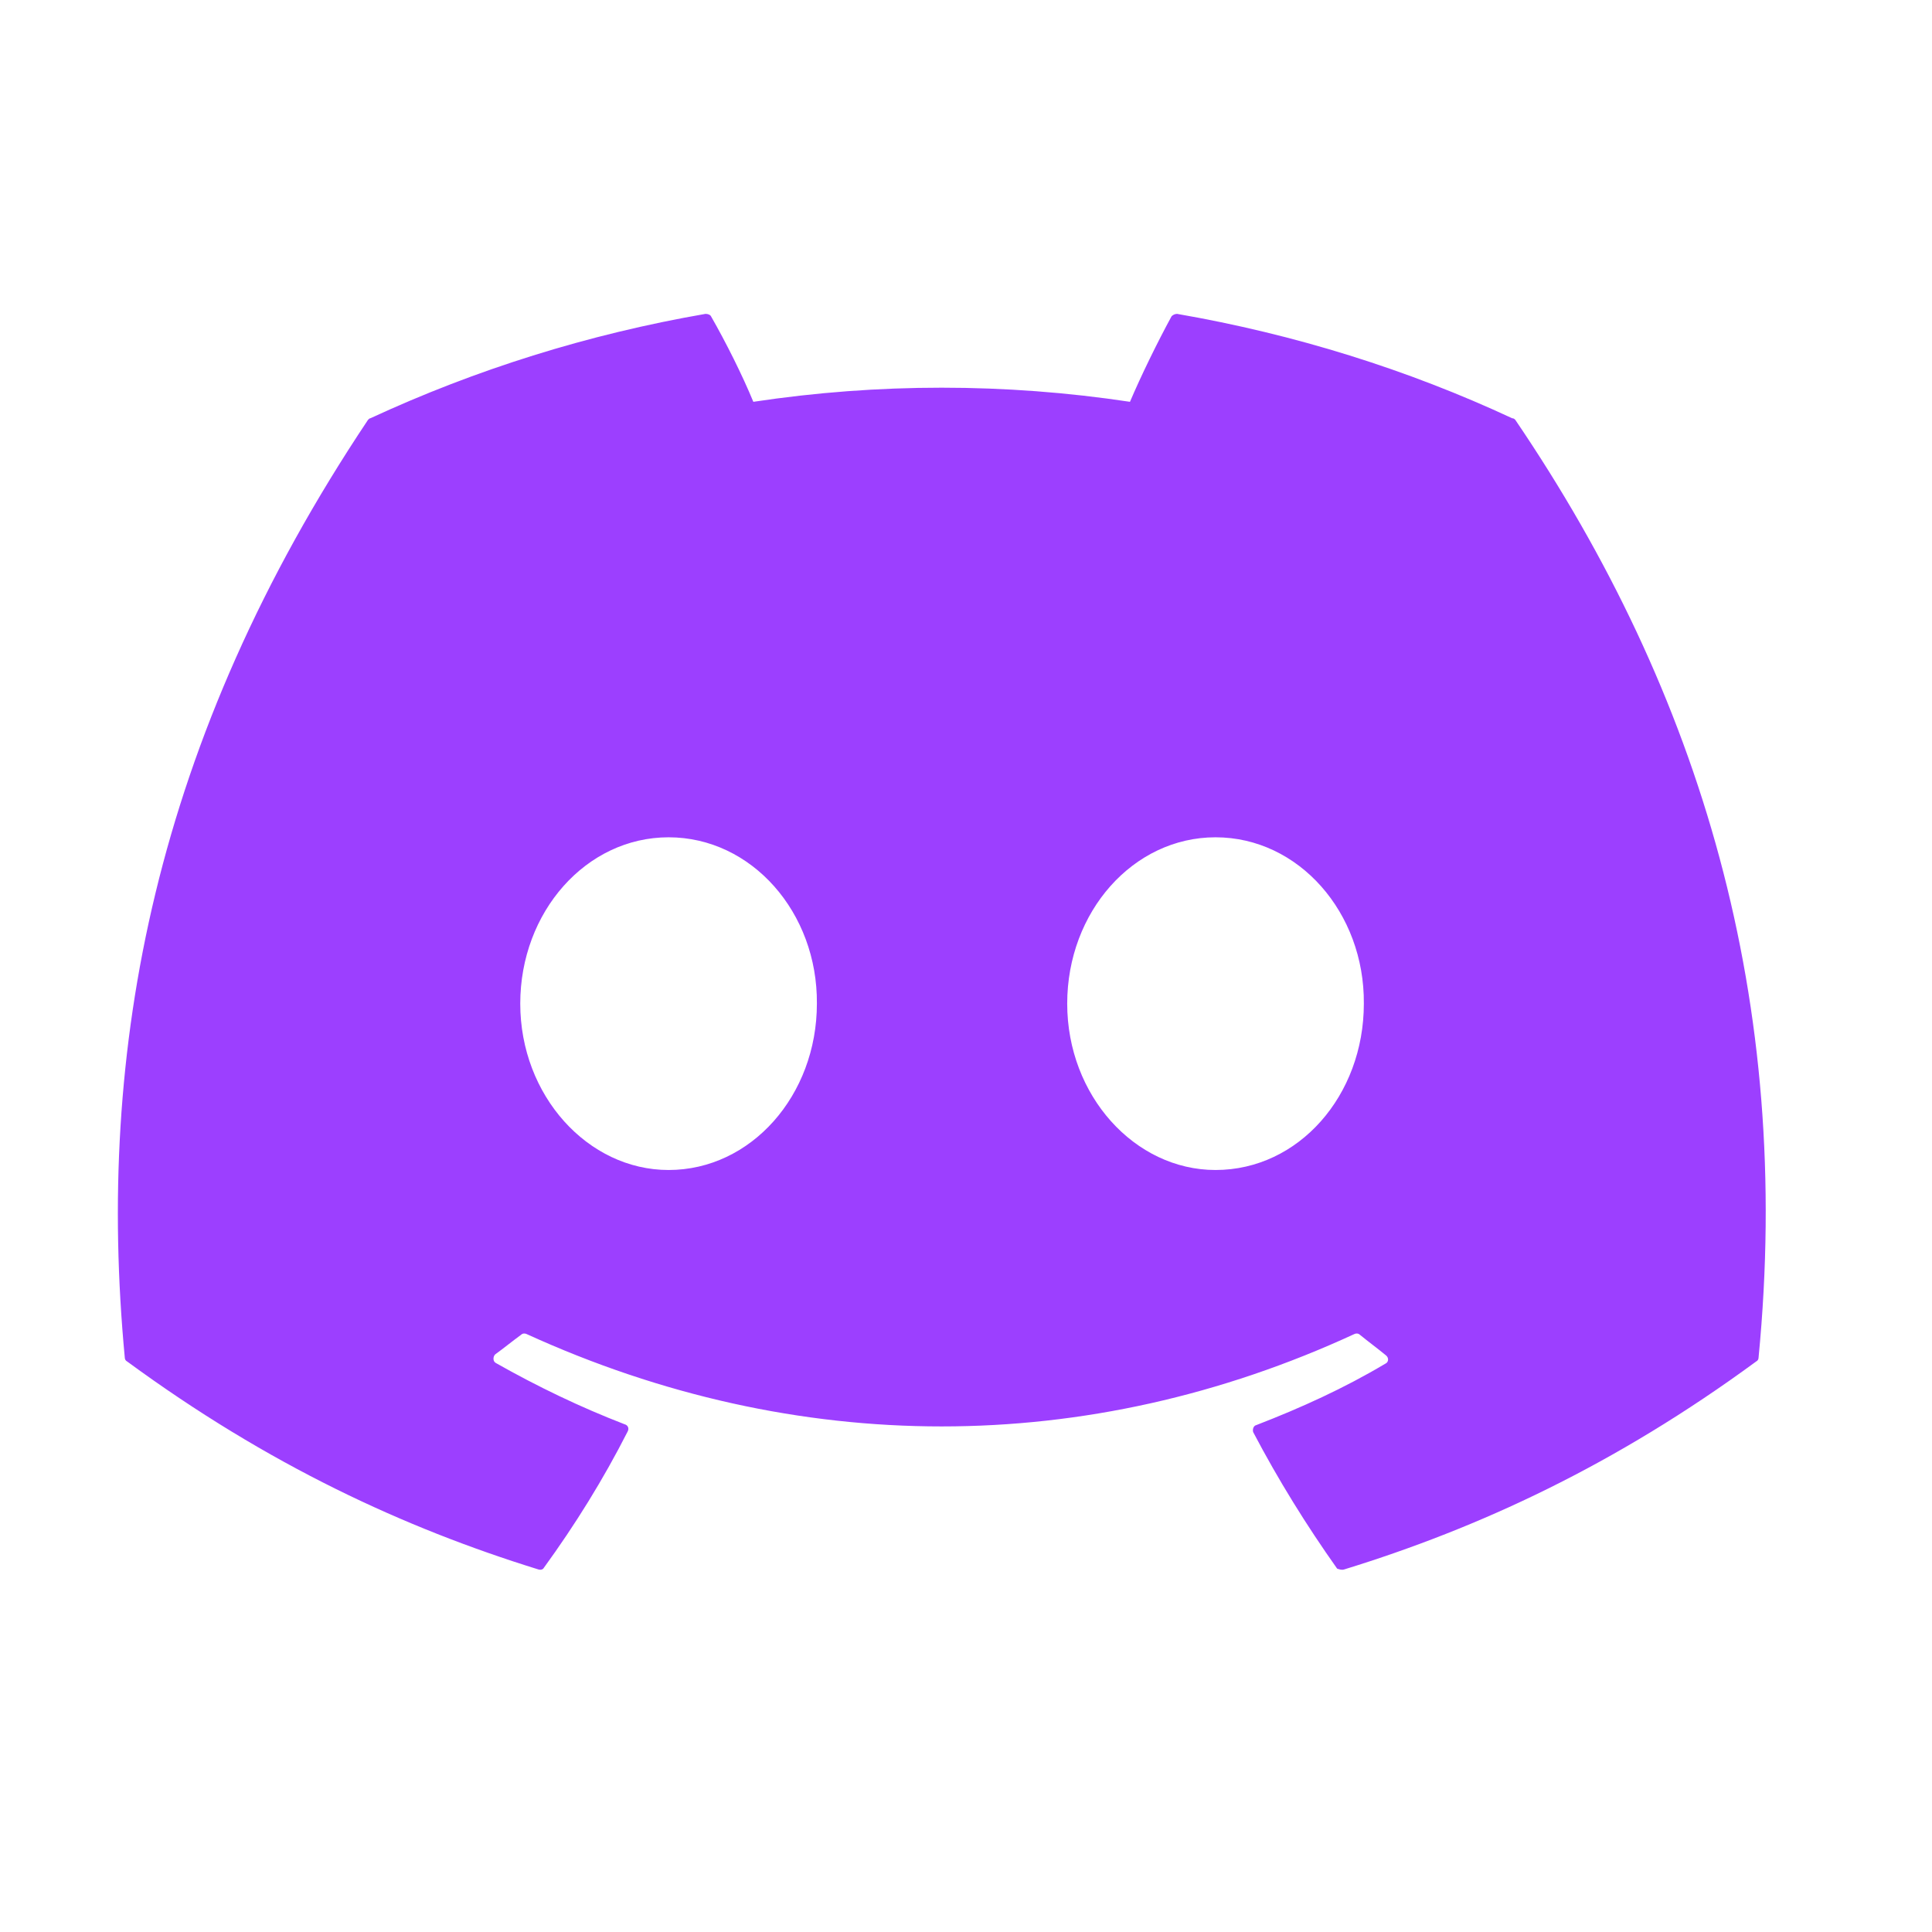 <svg width="39" height="39" viewBox="0 0 39 39" fill="none" xmlns="http://www.w3.org/2000/svg">
<path d="M30.525 8.443C28.418 7.461 26.137 6.748 23.761 6.336C23.719 6.337 23.679 6.354 23.65 6.384C23.365 6.907 23.032 7.588 22.81 8.111C20.29 7.731 17.727 7.731 15.207 8.111C14.985 7.572 14.652 6.907 14.352 6.384C14.336 6.352 14.288 6.336 14.241 6.336C11.865 6.748 9.599 7.461 7.477 8.443C7.461 8.443 7.445 8.459 7.429 8.475C3.121 14.922 1.933 21.195 2.519 27.404C2.519 27.436 2.535 27.468 2.566 27.483C5.418 29.575 8.158 30.842 10.867 31.681C10.914 31.697 10.962 31.681 10.977 31.65C11.611 30.778 12.181 29.86 12.672 28.893C12.704 28.83 12.672 28.767 12.609 28.751C11.706 28.402 10.851 27.99 10.011 27.515C9.948 27.483 9.948 27.389 9.995 27.341C10.17 27.214 10.344 27.072 10.518 26.945C10.55 26.913 10.597 26.913 10.629 26.929C16.078 29.416 21.955 29.416 27.341 26.929C27.372 26.913 27.42 26.913 27.452 26.945C27.626 27.087 27.8 27.214 27.974 27.357C28.038 27.404 28.038 27.499 27.959 27.531C27.135 28.022 26.264 28.418 25.361 28.767C25.297 28.782 25.282 28.862 25.297 28.909C25.804 29.875 26.375 30.794 26.992 31.665C27.04 31.681 27.087 31.697 27.135 31.681C29.859 30.842 32.6 29.575 35.451 27.483C35.483 27.468 35.499 27.436 35.499 27.404C36.196 20.229 34.342 14.003 30.588 8.475C30.572 8.459 30.556 8.443 30.525 8.443ZM13.496 23.618C11.865 23.618 10.502 22.114 10.502 20.26C10.502 18.407 11.833 16.902 13.496 16.902C15.175 16.902 16.506 18.423 16.49 20.26C16.49 22.114 15.159 23.618 13.496 23.618ZM24.537 23.618C22.905 23.618 21.543 22.114 21.543 20.26C21.543 18.407 22.874 16.902 24.537 16.902C26.216 16.902 27.547 18.423 27.531 20.26C27.531 22.114 26.216 23.618 24.537 23.618Z" fill="#9C3FFF"/>
</svg>
